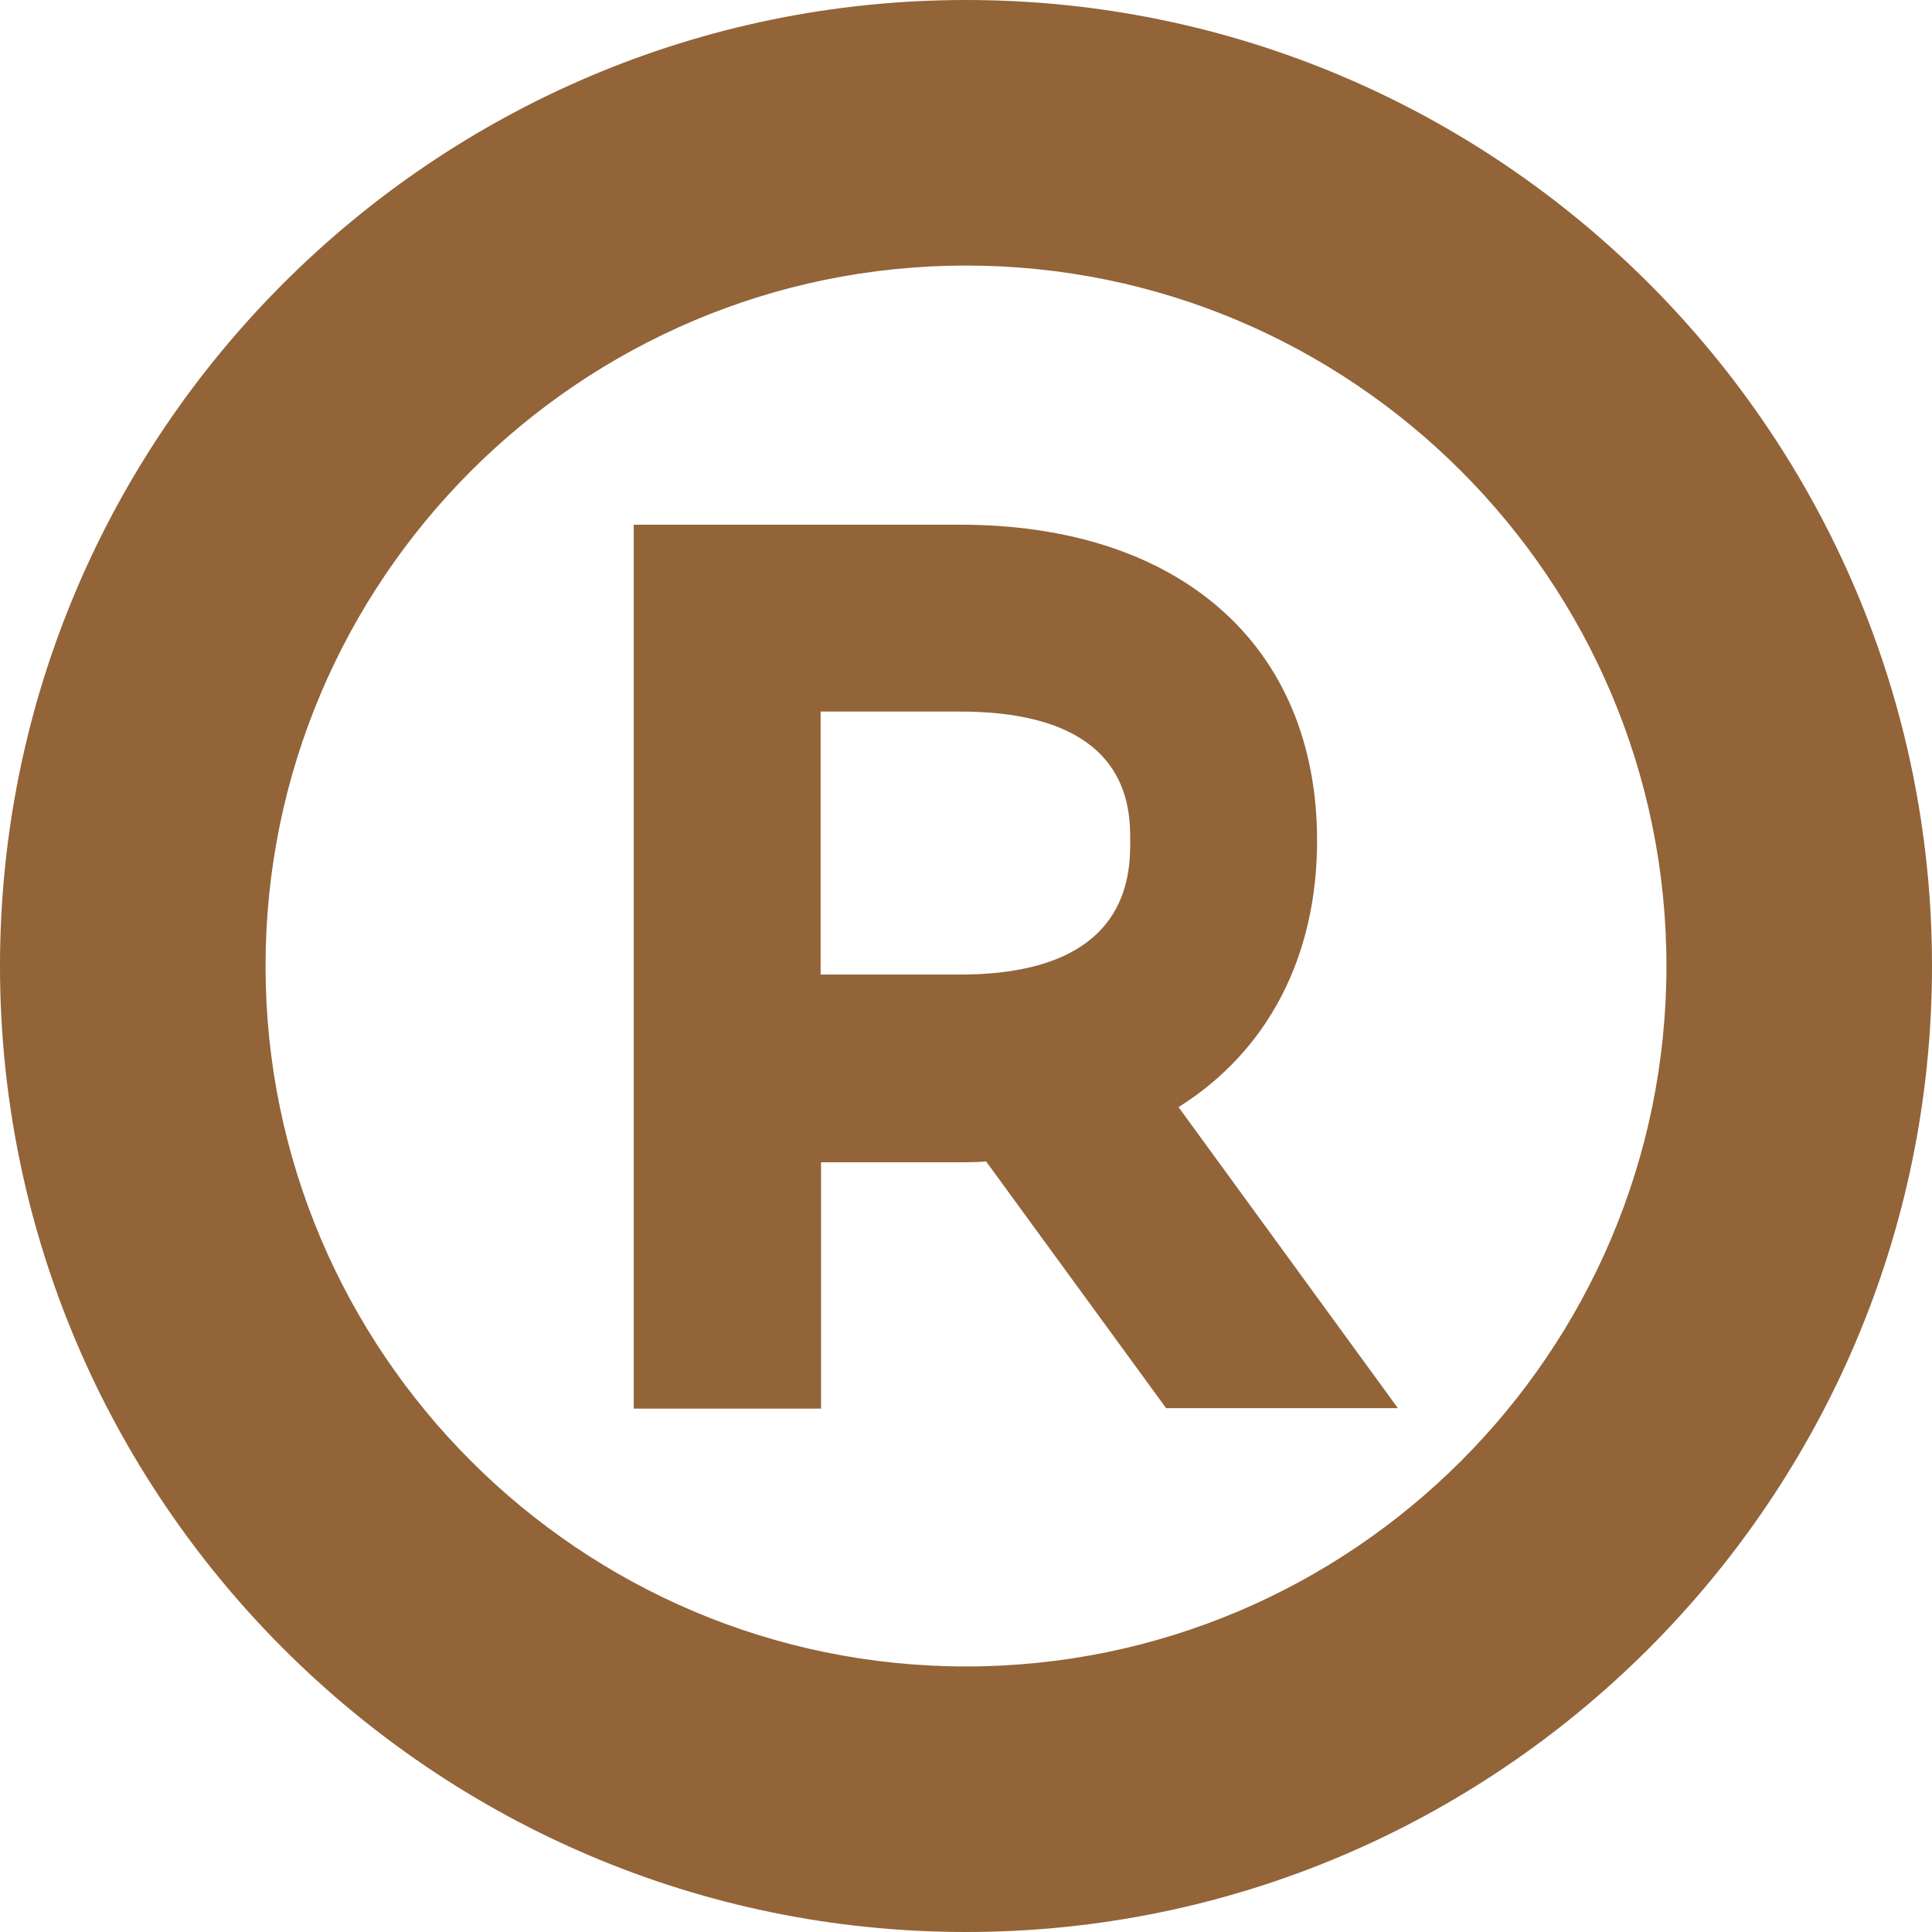 <?xml version="1.0" encoding="UTF-8" standalone="no"?><svg xmlns="http://www.w3.org/2000/svg" xmlns:xlink="http://www.w3.org/1999/xlink" fill="#000000" height="451.8" preserveAspectRatio="xMidYMid meet" version="1" viewBox="0.0 0.0 451.8 451.8" width="451.8" zoomAndPan="magnify"><g id="change1_1"><path d="M225.9,0C101.4,0,0,101.4,0,225.9s101.4,225.9,225.9,225.9s225.9-101.4,225.9-225.9S350.5,0,225.9,0z M225.9,389.7c-90.3,0-163.8-73.5-163.8-163.8c0-90.3,73.5-163.8,163.8-163.8c90.3,0,163.8,73.5,163.8,163.8 C389.7,316.2,316.2,389.7,225.9,389.7z M308,196.6c0-45.6-32-73.9-83.5-73.9h-76.3v206.7h43.8v-57.6h32.6c1.9,0,3.9,0,6-0.2 l42.1,57.7h54.2l-51.3-70.4C296.5,245.8,308,223.7,308,196.6z M224.5,227.9h-32.6v-61.5h32.6c39.8,0,39.8,22.7,39.8,30.2 C264.3,204.3,264.3,227.9,224.5,227.9z" fill="#926438"/></g></svg>
